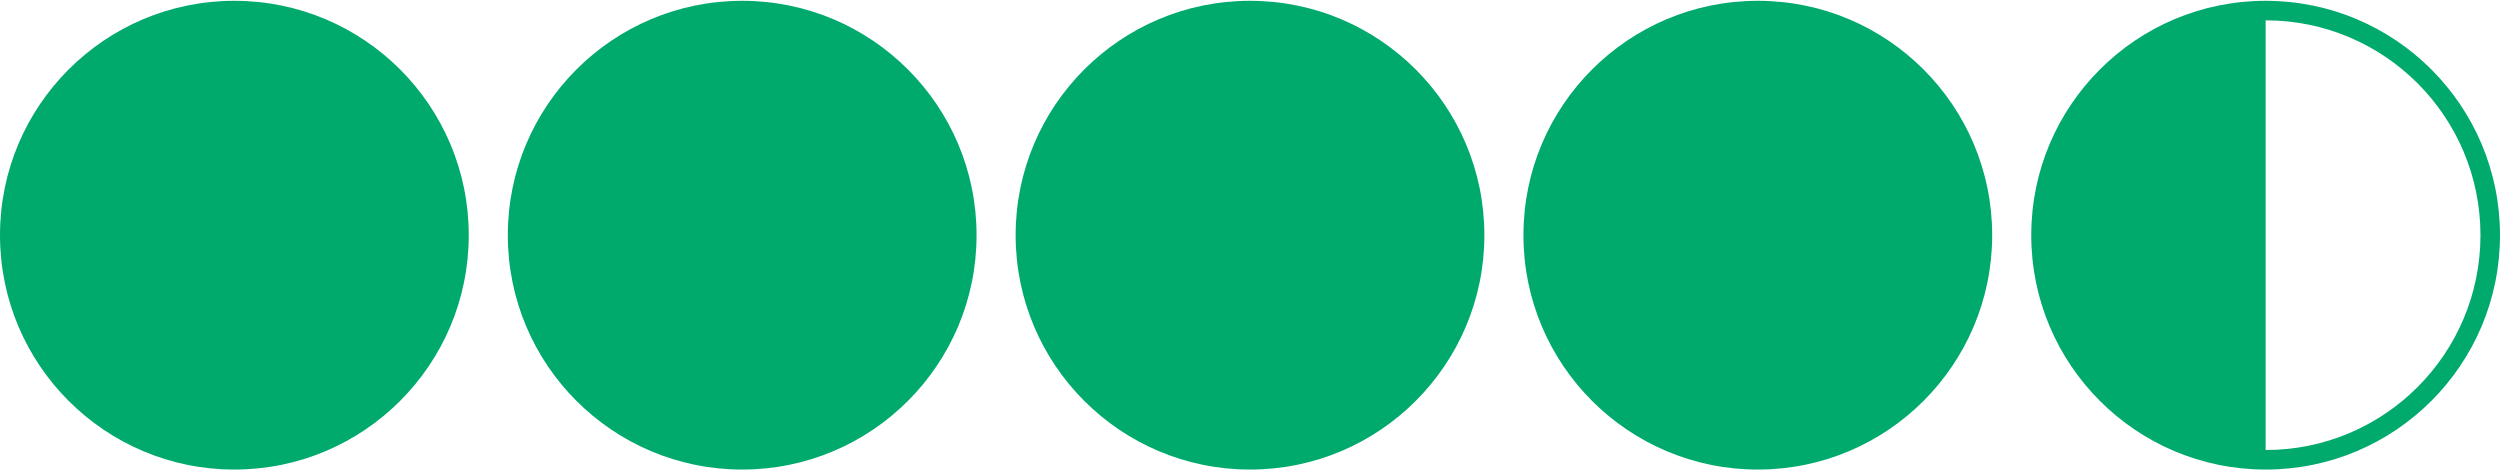 <svg width="2894" height="544" viewBox="0 0 2894 544" fill="none" xmlns="http://www.w3.org/2000/svg">
<g clip-path="url(#clip0_1575_1902)">
<circle cx="271.312" cy="272.25" r="271.312" fill="#00AA6C"/>
<circle cx="859.156" cy="272.25" r="271.312" fill="#00AA6C"/>
<circle cx="1447" cy="272.25" r="271.312" fill="#00AA6C"/>
<circle cx="2034.84" cy="272.25" r="271.312" fill="#00AA6C"/>
<path fill-rule="evenodd" clip-rule="evenodd" d="M2871.39 272.25C2871.39 409.605 2760.04 520.953 2622.69 520.953V23.547C2760.04 23.547 2871.39 134.895 2871.39 272.25ZM2622.69 543.562C2772.53 543.562 2894 422.092 2894 272.25C2894 122.408 2772.53 0.938 2622.69 0.938C2472.85 0.938 2351.38 122.408 2351.38 272.25C2351.38 422.092 2472.85 543.562 2622.69 543.562Z" fill="#00AA6C"/>
</g>
<defs>
<clipPath id="clip0_1575_1902">
<rect width="2894" height="542.625" fill="white" transform="translate(0 0.938)"/>
</clipPath>
</defs>
</svg>
